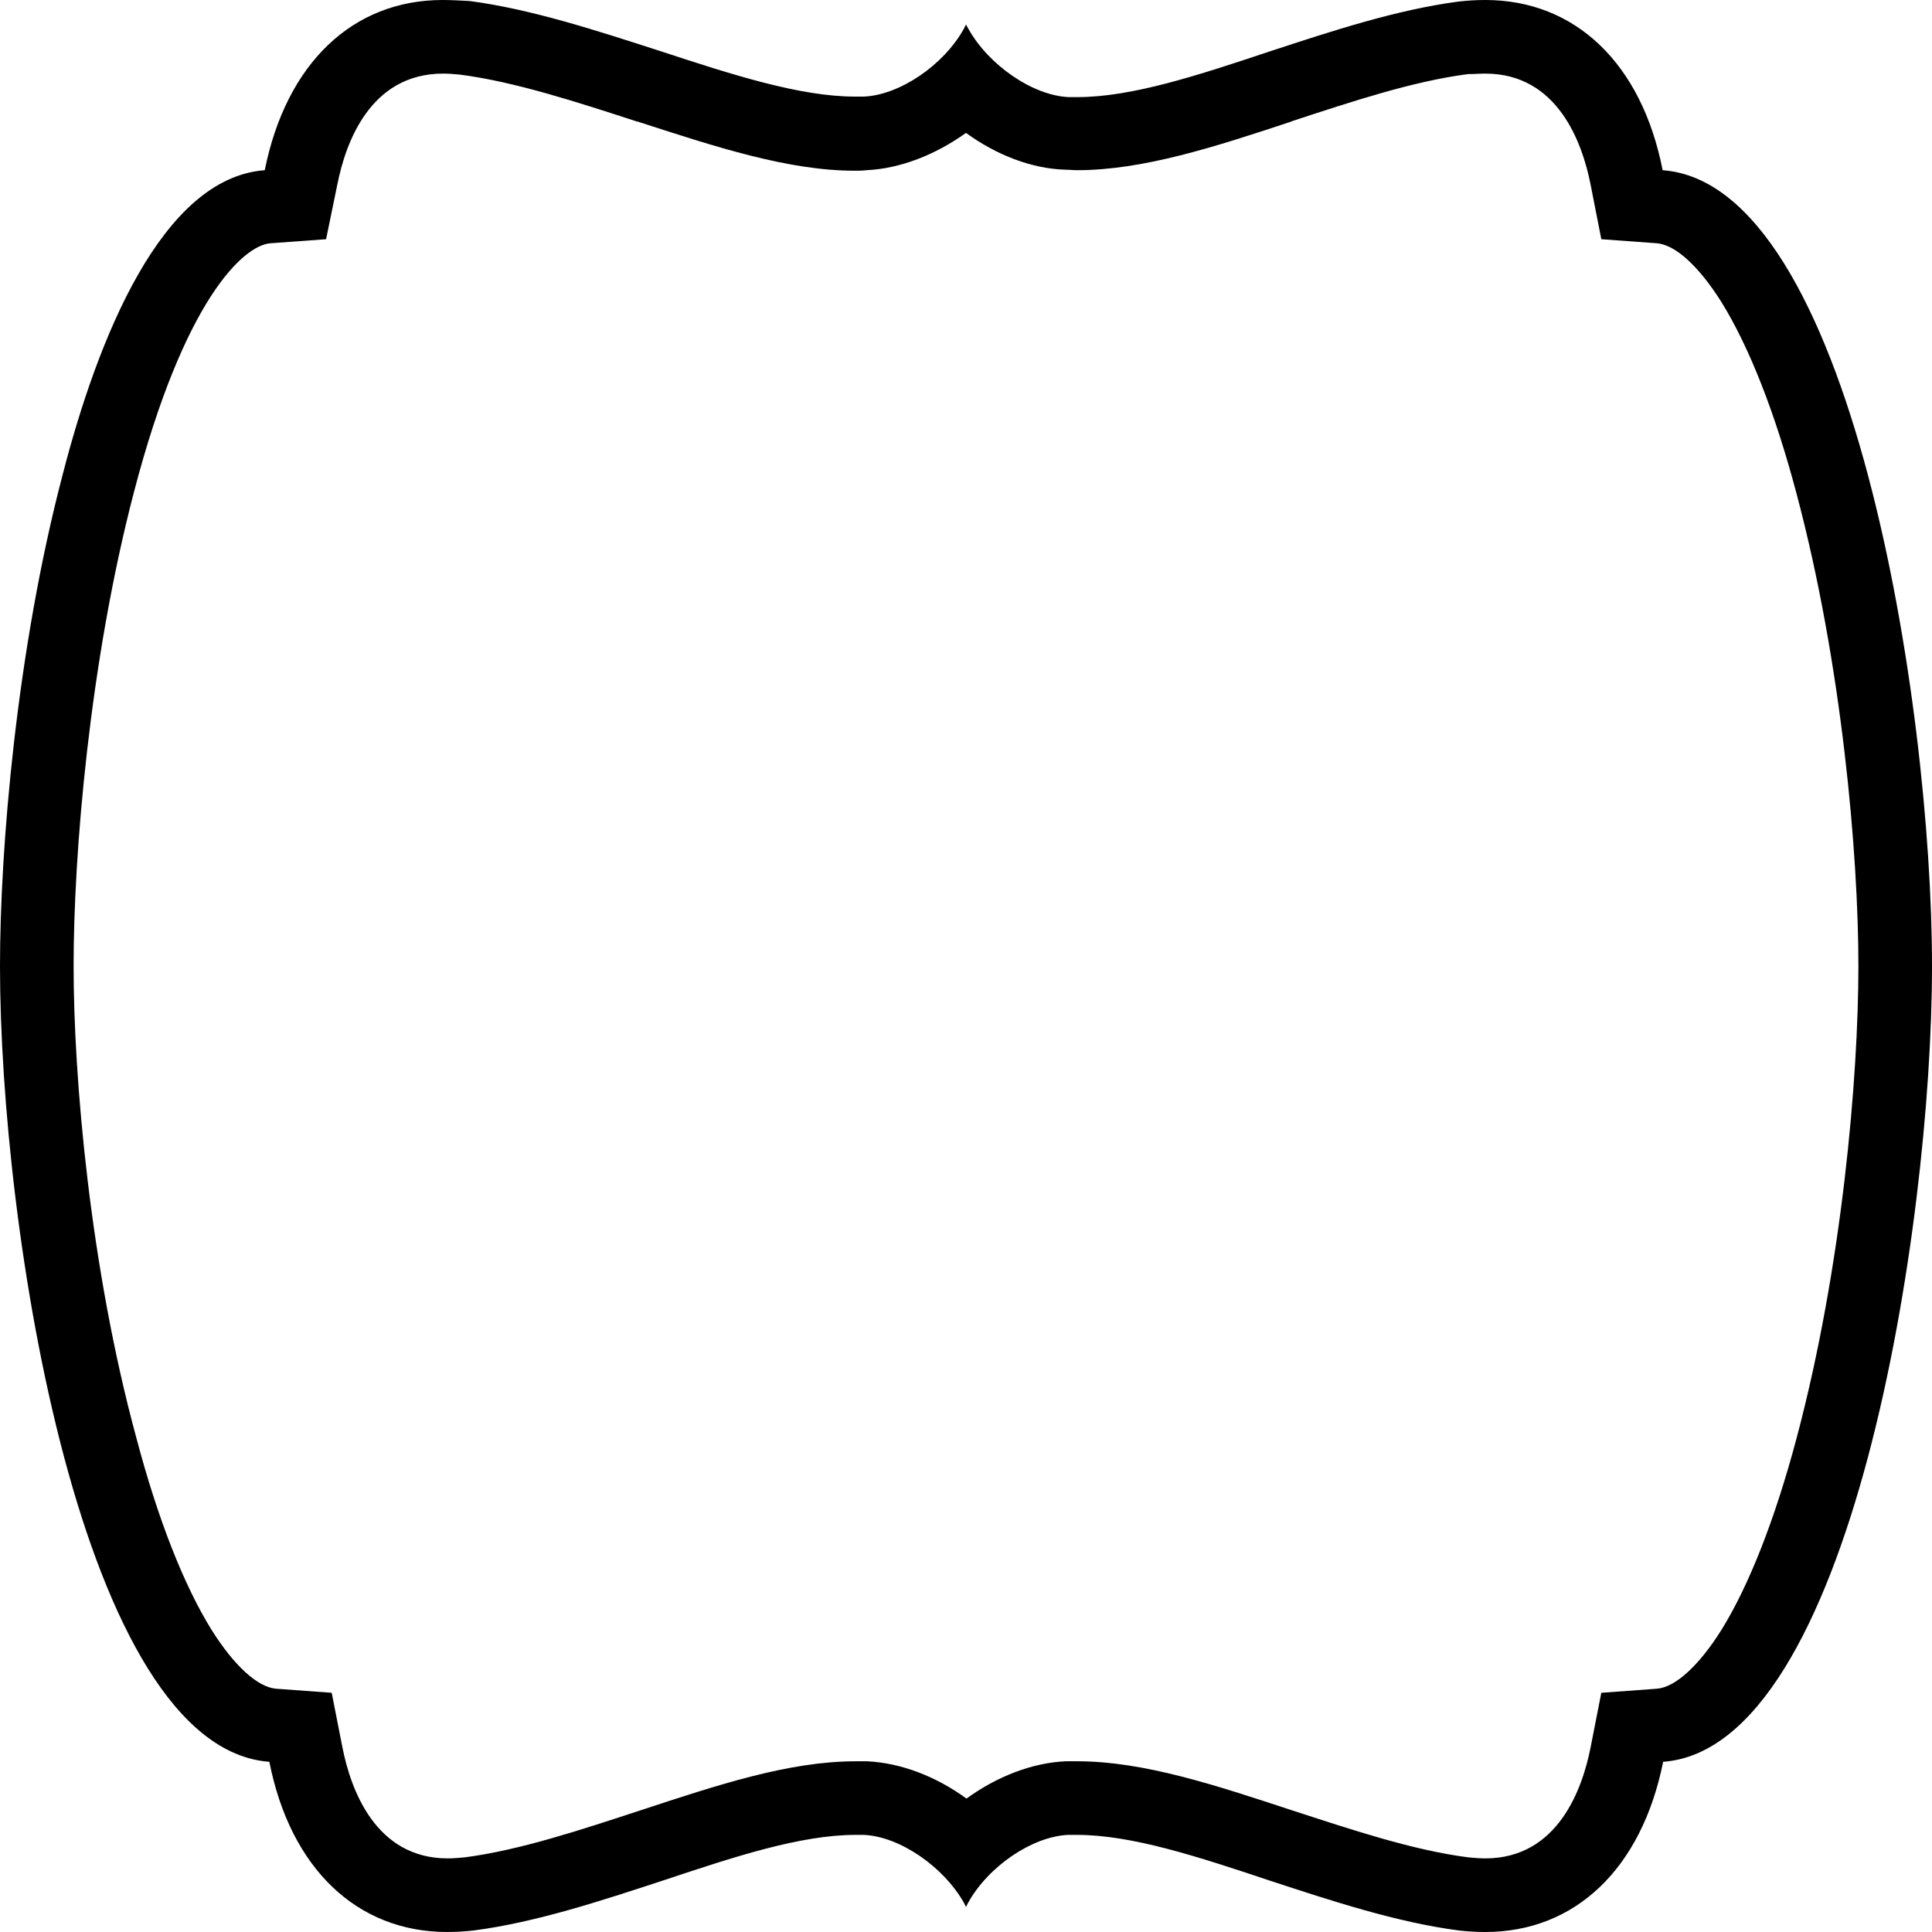 <?xml version="1.0" encoding="utf-8"?>
<!-- Generator: Adobe Illustrator 19.0.0, SVG Export Plug-In . SVG Version: 6.00 Build 0)  -->
<svg version="1.1" id="Layer_1" xmlns="http://www.w3.org/2000/svg" xmlns:xlink="http://www.w3.org/1999/xlink" x="0px" y="0px"
	 viewBox="0 0 378 378" style="enable-background:new 0 0 378 378;" xml:space="preserve">
<g>
	<path d="M290.6,14.4L290.6,14.4c14.2,0,19,13.6,20.6,21.7l2.1,10.7l10.9,0.8c3.6,0.3,8.2,4.5,12.6,11.5
		c5.4,8.7,10.5,21.6,14.7,37.5c8.9,33.4,12.1,70.7,12.1,92.4c0,21.8-3.2,59-12.1,92.4c-4.2,15.8-9.3,28.8-14.7,37.5
		c-4.4,7-9,11.2-12.6,11.5l-10.9,0.8l-2.1,10.7c-1.6,8.1-6.4,21.7-20.6,21.7c-1.1,0-2.2-0.1-3.3-0.2c-10.9-1.4-22.8-5.4-34.5-9.2
		c-14.9-4.9-29-9.6-42-9.6c-0.8,0-1.5,0-2.3,0c-6.6,0.3-13.5,3-19.4,7.3c-5.9-4.3-12.8-7-19.5-7.3c-0.7,0-1.5,0-2.2,0
		c-13.1,0-27.2,4.7-42.1,9.6c-11.6,3.8-23.6,7.8-34.4,9.2c-1.1,0.1-2.3,0.2-3.3,0.2c-14.2,0-19-13.6-20.6-21.7l-2.1-10.7l-10.9-0.8
		c-3.6-0.3-8.2-4.5-12.6-11.5c-5.4-8.7-10.5-21.6-14.7-37.5C17.6,248,14.4,210.8,14.4,189c0-21.9,3.1-59.4,11.8-92.7
		C36,58.7,47.6,48,52.9,47.6l10.9-0.8L66,36.1c1.6-8.1,6.4-21.7,20.7-21.7c1.1,0,2.2,0.1,3.3,0.2c10.8,1.4,23,5.4,34.7,9.2l0.1,0
		c15.1,4.9,29.4,9.6,42.4,9.6c0.8,0,1.6,0,2.3-0.1c6.6-0.3,13.5-3,19.5-7.3c5.9,4.3,12.8,7,19.4,7.2c0.8,0,1.5,0.1,2.3,0.1
		c13,0,27.1-4.6,41.9-9.5l0.2-0.1c11.6-3.8,23.6-7.8,34.4-9.2C288.4,14.5,289.5,14.4,290.6,14.4 M290.6,0c-1.7,0-3.4,0.1-5.2,0.3
		c-12.2,1.6-24.9,5.8-37.1,9.8c-13.8,4.6-26.8,8.9-37.5,8.9c-0.6,0-1.1,0-1.7,0c-7-0.3-15.6-6.2-19.6-13.3L189,4.8l-0.4,0.8
		c-4,7.2-12.6,13-19.6,13.3c-0.6,0-1.1,0-1.7,0c-10.8,0-24.1-4.3-38.1-8.9c-12.4-4-25.2-8.2-37.3-9.8C90,0.1,88.3,0,86.6,0
		C69,0,56,12.4,51.8,33.3c-20.2,1.5-32.7,33.1-39.5,59.4C3.2,127.3,0,166.2,0,189c0,51.4,15.9,153,52.7,155.7
		c4.1,20.8,17.1,33.3,34.8,33.3c1.7,0,3.4-0.1,5.2-0.3c12.2-1.6,24.9-5.8,37.1-9.8c13.8-4.6,26.8-8.9,37.6-8.9c0.5,0,1.1,0,1.6,0
		c7,0.3,15.6,6.2,19.6,13.3l0.4,0.8l0.4-0.8c4-7.2,12.6-13,19.6-13.3c0.5,0,1.1,0,1.7,0c10.8,0,23.8,4.3,37.6,8.9
		c12.2,4,24.9,8.2,37.1,9.8c1.8,0.2,3.5,0.3,5.2,0.3c17.6,0,30.6-12.4,34.8-33.3C362.1,342,378,240.4,378,189
		c0-51.4-15.9-153-52.7-155.7C321.2,12.4,308.2,0,290.6,0L290.6,0z"/>
</g>
</svg>
